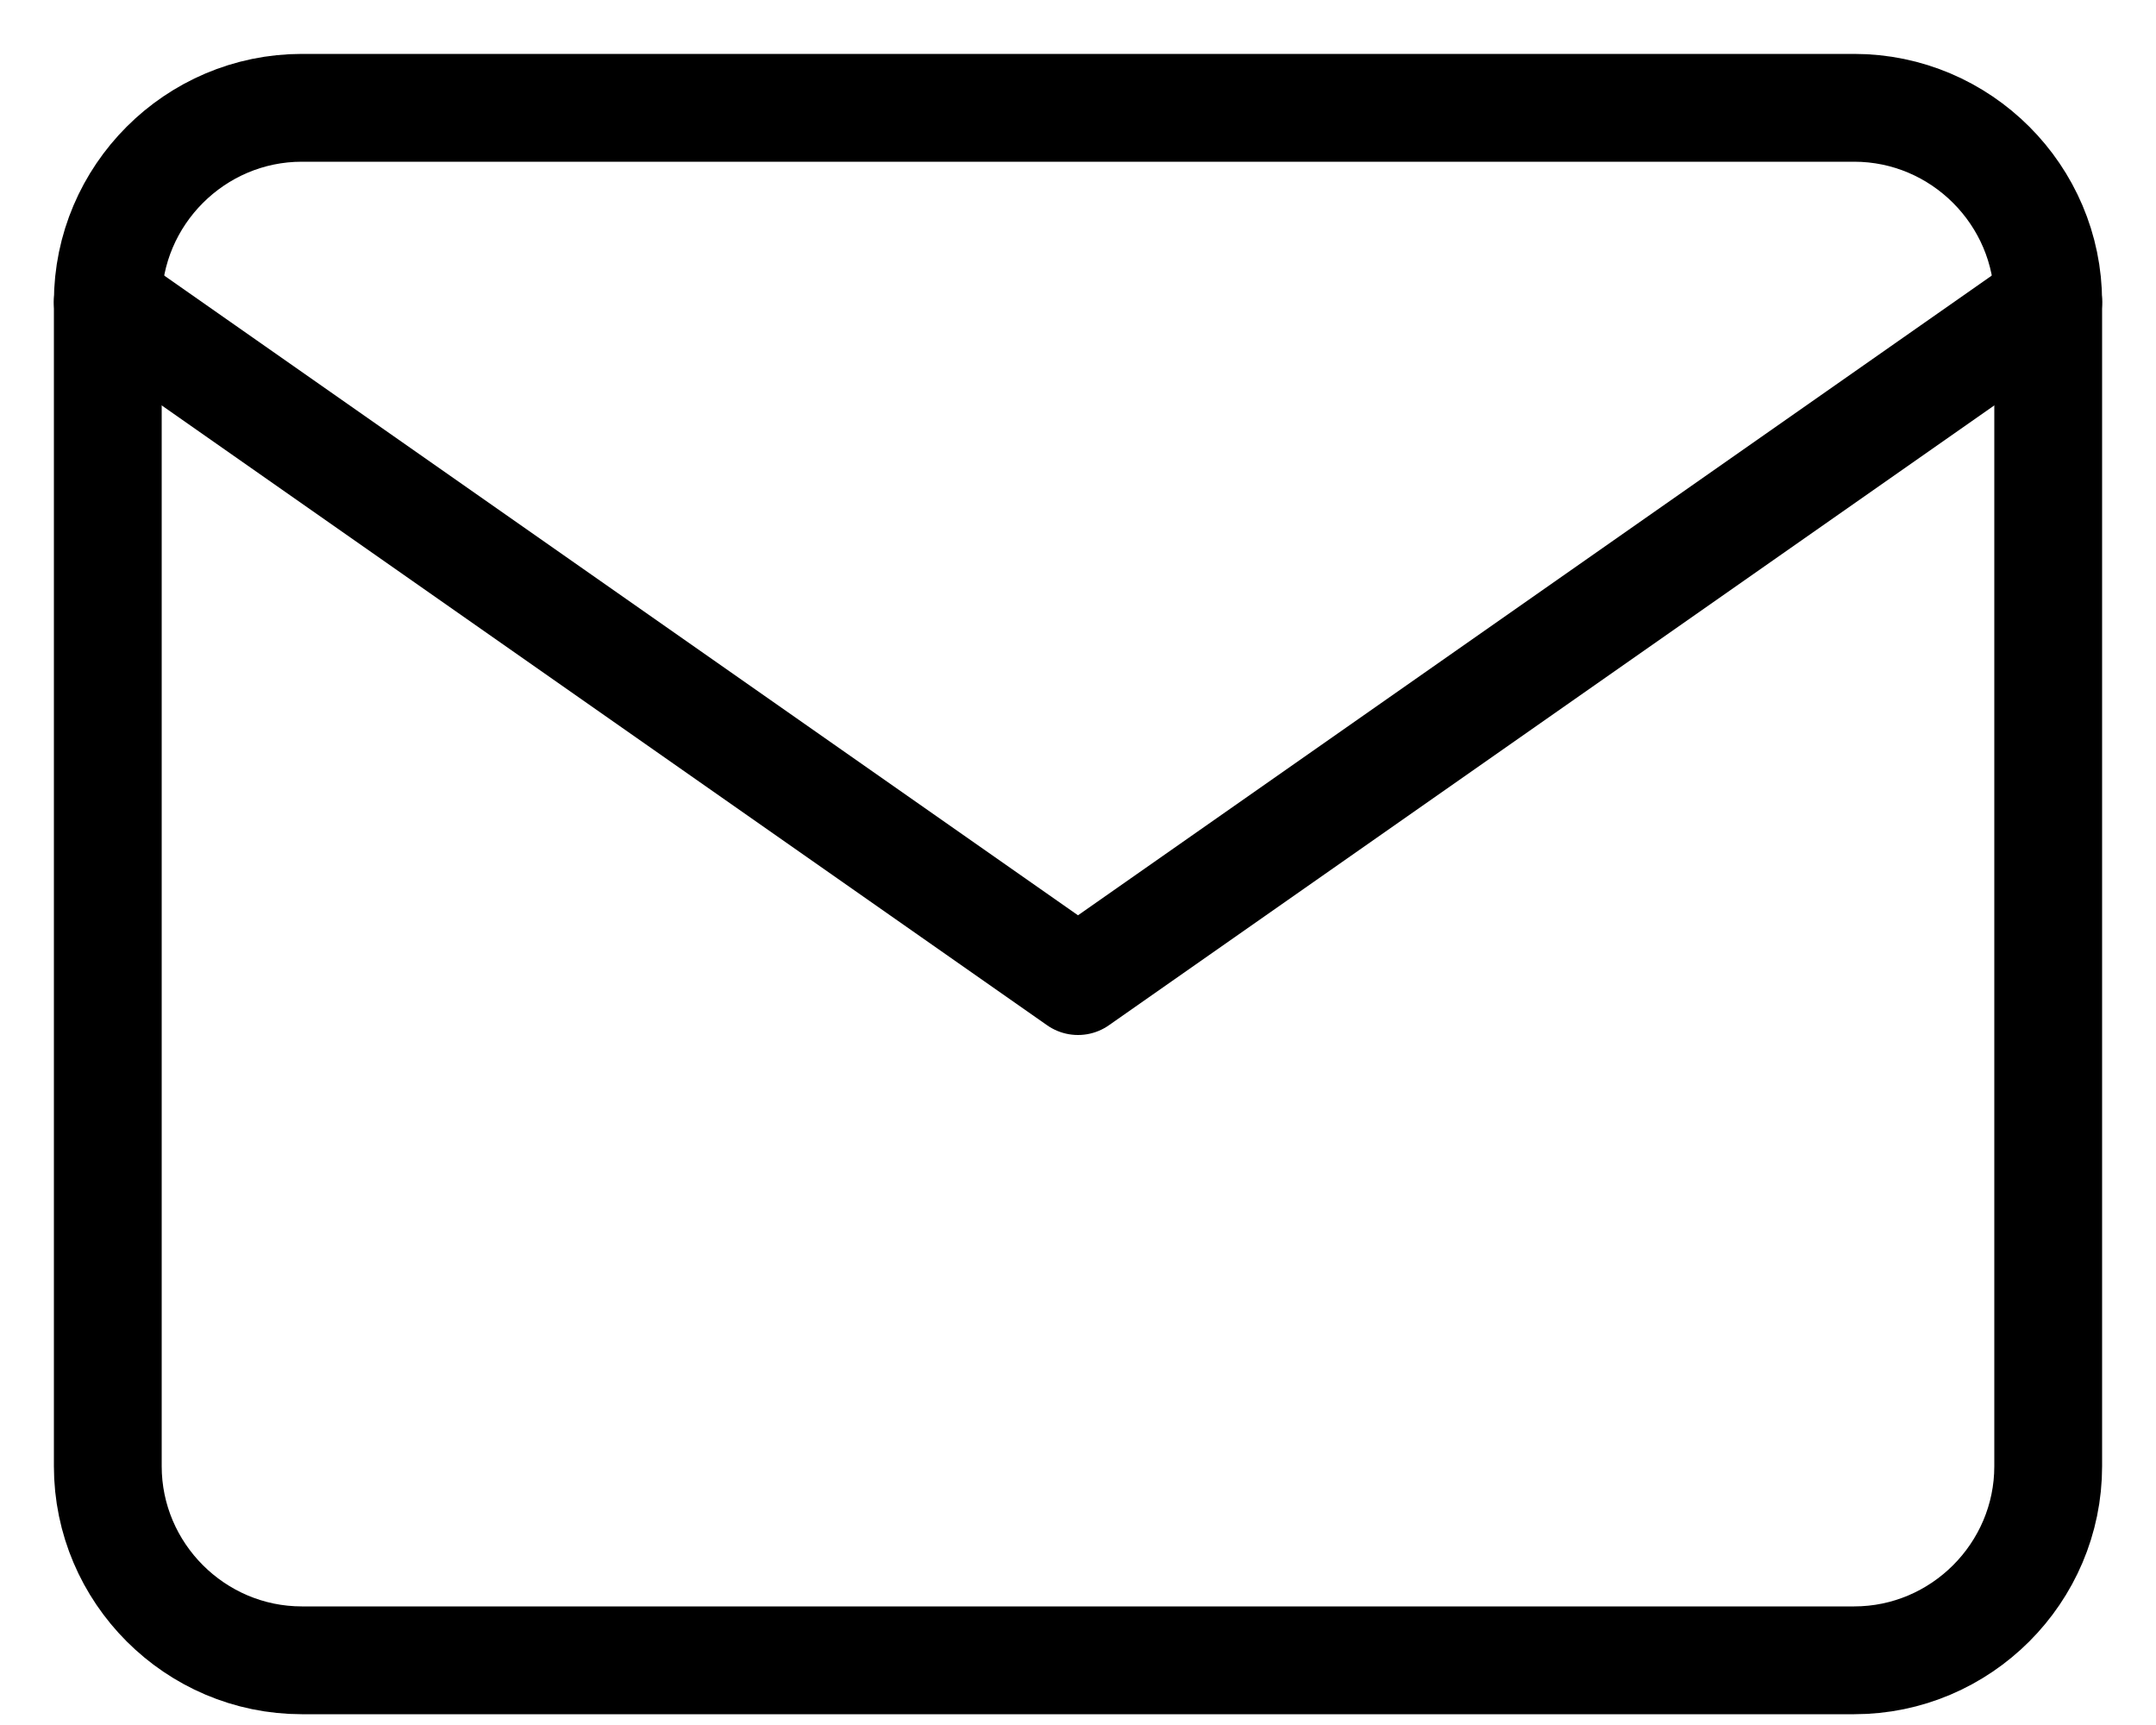 <svg width="20" height="16" viewBox="0 0 20 16" fill="none" xmlns="http://www.w3.org/2000/svg">
<path d="M2.8 1H17.2C18.19 1 19 1.81 19 2.8V13.6C19 14.59 18.19 15.4 17.2 15.4H2.8C1.81 15.4 1 14.59 1 13.6V2.8C1 1.81 1.81 1 2.8 1Z" stroke="black" stroke-linecap="round" stroke-linejoin="round"/>
<path d="M19 2.8L10 9.1L1 2.8" stroke="black" stroke-linecap="round" stroke-linejoin="round"/>
</svg>
